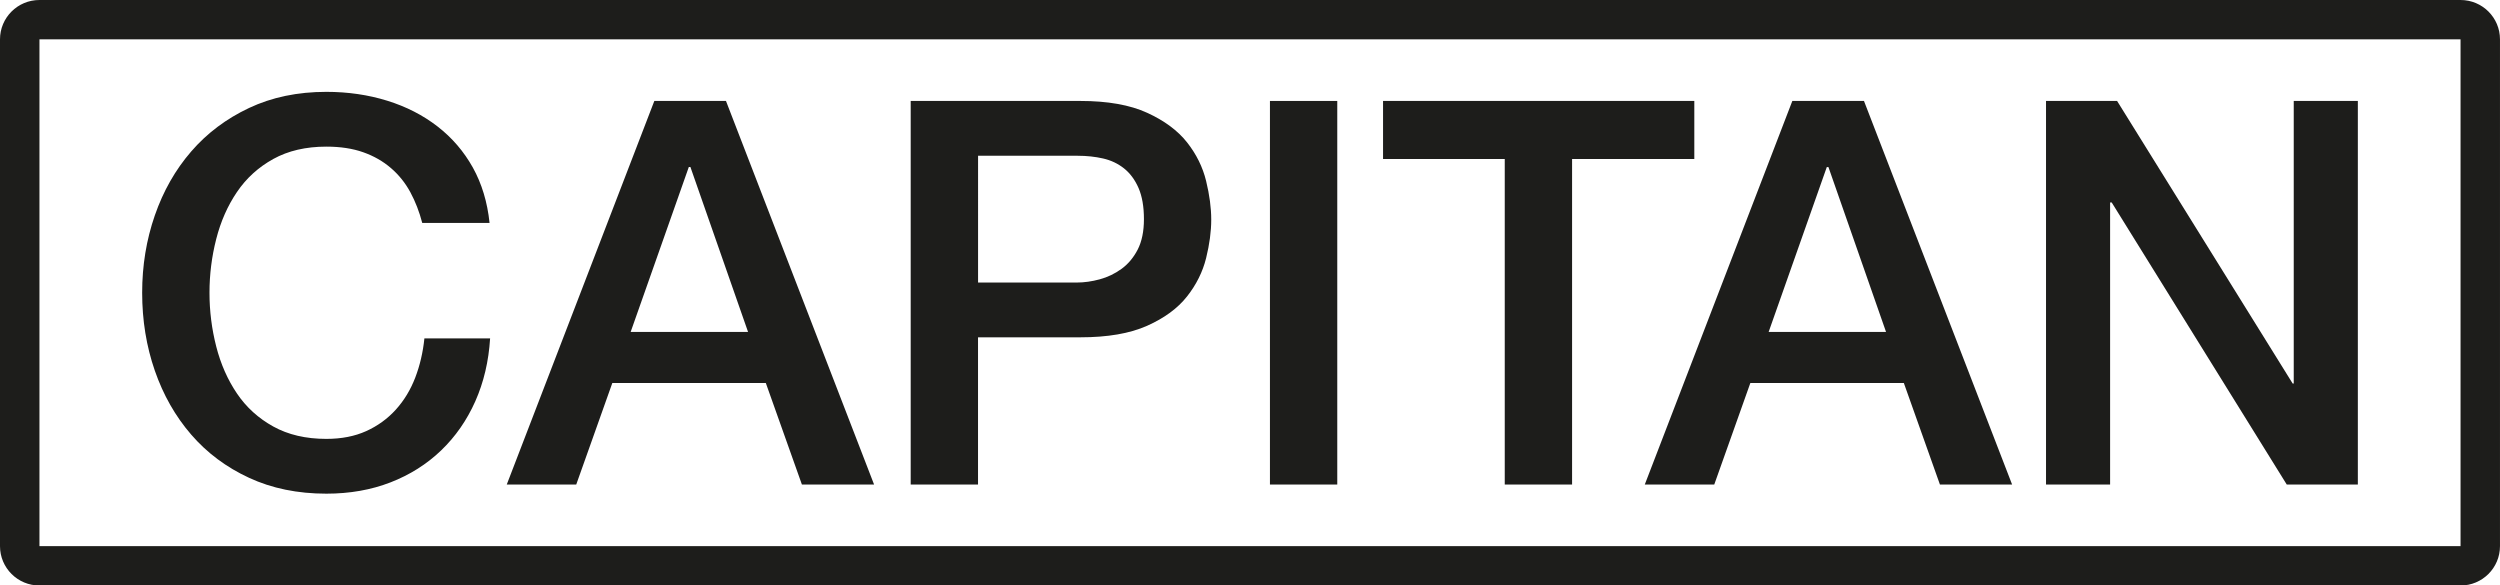 <?xml version="1.0" encoding="utf-8"?>
<!-- Generator: Adobe Illustrator 26.3.1, SVG Export Plug-In . SVG Version: 6.00 Build 0)  -->
<svg version="1.1" id="Layer_1" xmlns="http://www.w3.org/2000/svg" xmlns:xlink="http://www.w3.org/1999/xlink" x="0px" y="0px"
	 viewBox="0 0 1269.88 297.4" style="enable-background:new 0 0 1269.88 297.4;" xml:space="preserve">
<style type="text/css">
	.st0{fill:#1D1D1B;}
</style>
<g>
	<g>
		<path class="st0" d="M214.47,113.22c-1.46-5.63-3.47-10.82-6.02-15.55c-2.55-4.73-5.84-8.82-9.85-12.28
			c-4.01-3.46-8.71-6.15-14.09-8.05c-5.38-1.91-11.63-2.86-18.74-2.86c-10.39,0-19.38,2.09-26.95,6.27
			c-7.57,4.19-13.72,9.79-18.46,16.79c-4.75,7.01-8.26,14.96-10.53,23.88c-2.28,8.91-3.42,18-3.42,27.28s1.14,18.38,3.42,27.29
			c2.28,8.92,5.79,16.88,10.53,23.88c4.74,7.01,10.89,12.6,18.46,16.78c7.57,4.19,16.55,6.28,26.95,6.28
			c7.66,0,14.41-1.31,20.25-3.95c5.83-2.64,10.85-6.28,15.05-10.92c4.19-4.64,7.47-10.05,9.85-16.24
			c2.37-6.19,3.92-12.82,4.65-19.92h33.38c-0.73,11.64-3.24,22.28-7.52,31.93c-4.29,9.64-10.08,17.97-17.37,24.97
			c-7.3,7-15.87,12.41-25.72,16.23c-9.85,3.82-20.7,5.73-32.56,5.73c-14.59,0-27.68-2.68-39.26-8.05
			c-11.59-5.36-21.39-12.68-29.41-21.96c-8.03-9.28-14.18-20.1-18.47-32.47c-4.29-12.37-6.43-25.56-6.43-39.57
			c0-13.83,2.14-26.93,6.43-39.29c4.28-12.37,10.44-23.2,18.47-32.47c8.02-9.28,17.82-16.65,29.41-22.11
			c11.58-5.46,24.67-8.18,39.26-8.18c10.94,0,21.24,1.5,30.91,4.5c9.67,3,18.19,7.37,25.58,13.1c7.39,5.73,13.36,12.69,17.92,20.87
			c4.55,8.19,7.38,17.56,8.48,28.11H214.47z"/>
		<path class="st0" d="M332.37,51.28h36.39l75.23,194.84h-36.66l-18.33-51.57h-77.97l-18.33,51.57h-35.29L332.37,51.28z
			 M320.34,168.62h59.64L350.7,84.84h-0.82L320.34,168.62z"/>
		<path class="st0" d="M462.59,51.28h86.18c13.86,0,25.17,2.01,33.92,6.01c8.76,4,15.5,9,20.25,15c4.74,6,7.98,12.55,9.71,19.65
			c1.73,7.09,2.6,13.64,2.6,19.64c0,6-0.87,12.51-2.6,19.51c-1.74,7-4.97,13.51-9.71,19.51c-4.74,6.01-11.49,10.97-20.25,14.88
			c-8.75,3.91-20.07,5.86-33.92,5.86h-51.98v74.77h-34.2V51.28z M496.79,143.52h50.07c3.83,0,7.75-0.55,11.76-1.64
			c4.01-1.09,7.7-2.87,11.08-5.32c3.37-2.46,6.1-5.73,8.21-9.82c2.09-4.09,3.15-9.23,3.15-15.42c0-6.37-0.92-11.64-2.74-15.83
			c-1.83-4.18-4.29-7.5-7.38-9.96c-3.11-2.46-6.66-4.14-10.67-5.04c-4.01-0.91-8.3-1.37-12.85-1.37h-50.61V143.52z"/>
		<path class="st0" d="M645.07,51.28h34.2v194.84h-34.2V51.28z"/>
		<path class="st0" d="M702.52,51.28h158.11v29.47h-62.09v165.37h-34.2V80.75h-61.82V51.28z"/>
		<path class="st0" d="M910.42,51.28h36.39l75.24,194.84h-36.66l-18.33-51.57h-77.97l-18.33,51.57h-35.29L910.42,51.28z
			 M898.38,168.62h59.64l-29.27-83.77h-0.82L898.38,168.62z"/>
		<path class="st0" d="M1039.27,51.28h36.11l89.19,143.54h0.54V51.28h32.56v194.84h-36.11l-88.91-143.26h-0.82v143.26h-32.55V51.28z
			"/>
	</g>
	<path class="st0" d="M1249.84,19.99v257.43H20.04V19.99H1249.84 M1249.84,0H20.04C8.97,0,0,8.94,0,19.99v257.43
		c0,11.04,8.97,19.99,20.04,19.99h1229.79c11.07,0,20.04-8.94,20.04-19.99V19.99C1269.88,8.94,1260.9,0,1249.84,0L1249.84,0z"/>
</g>
</svg>
